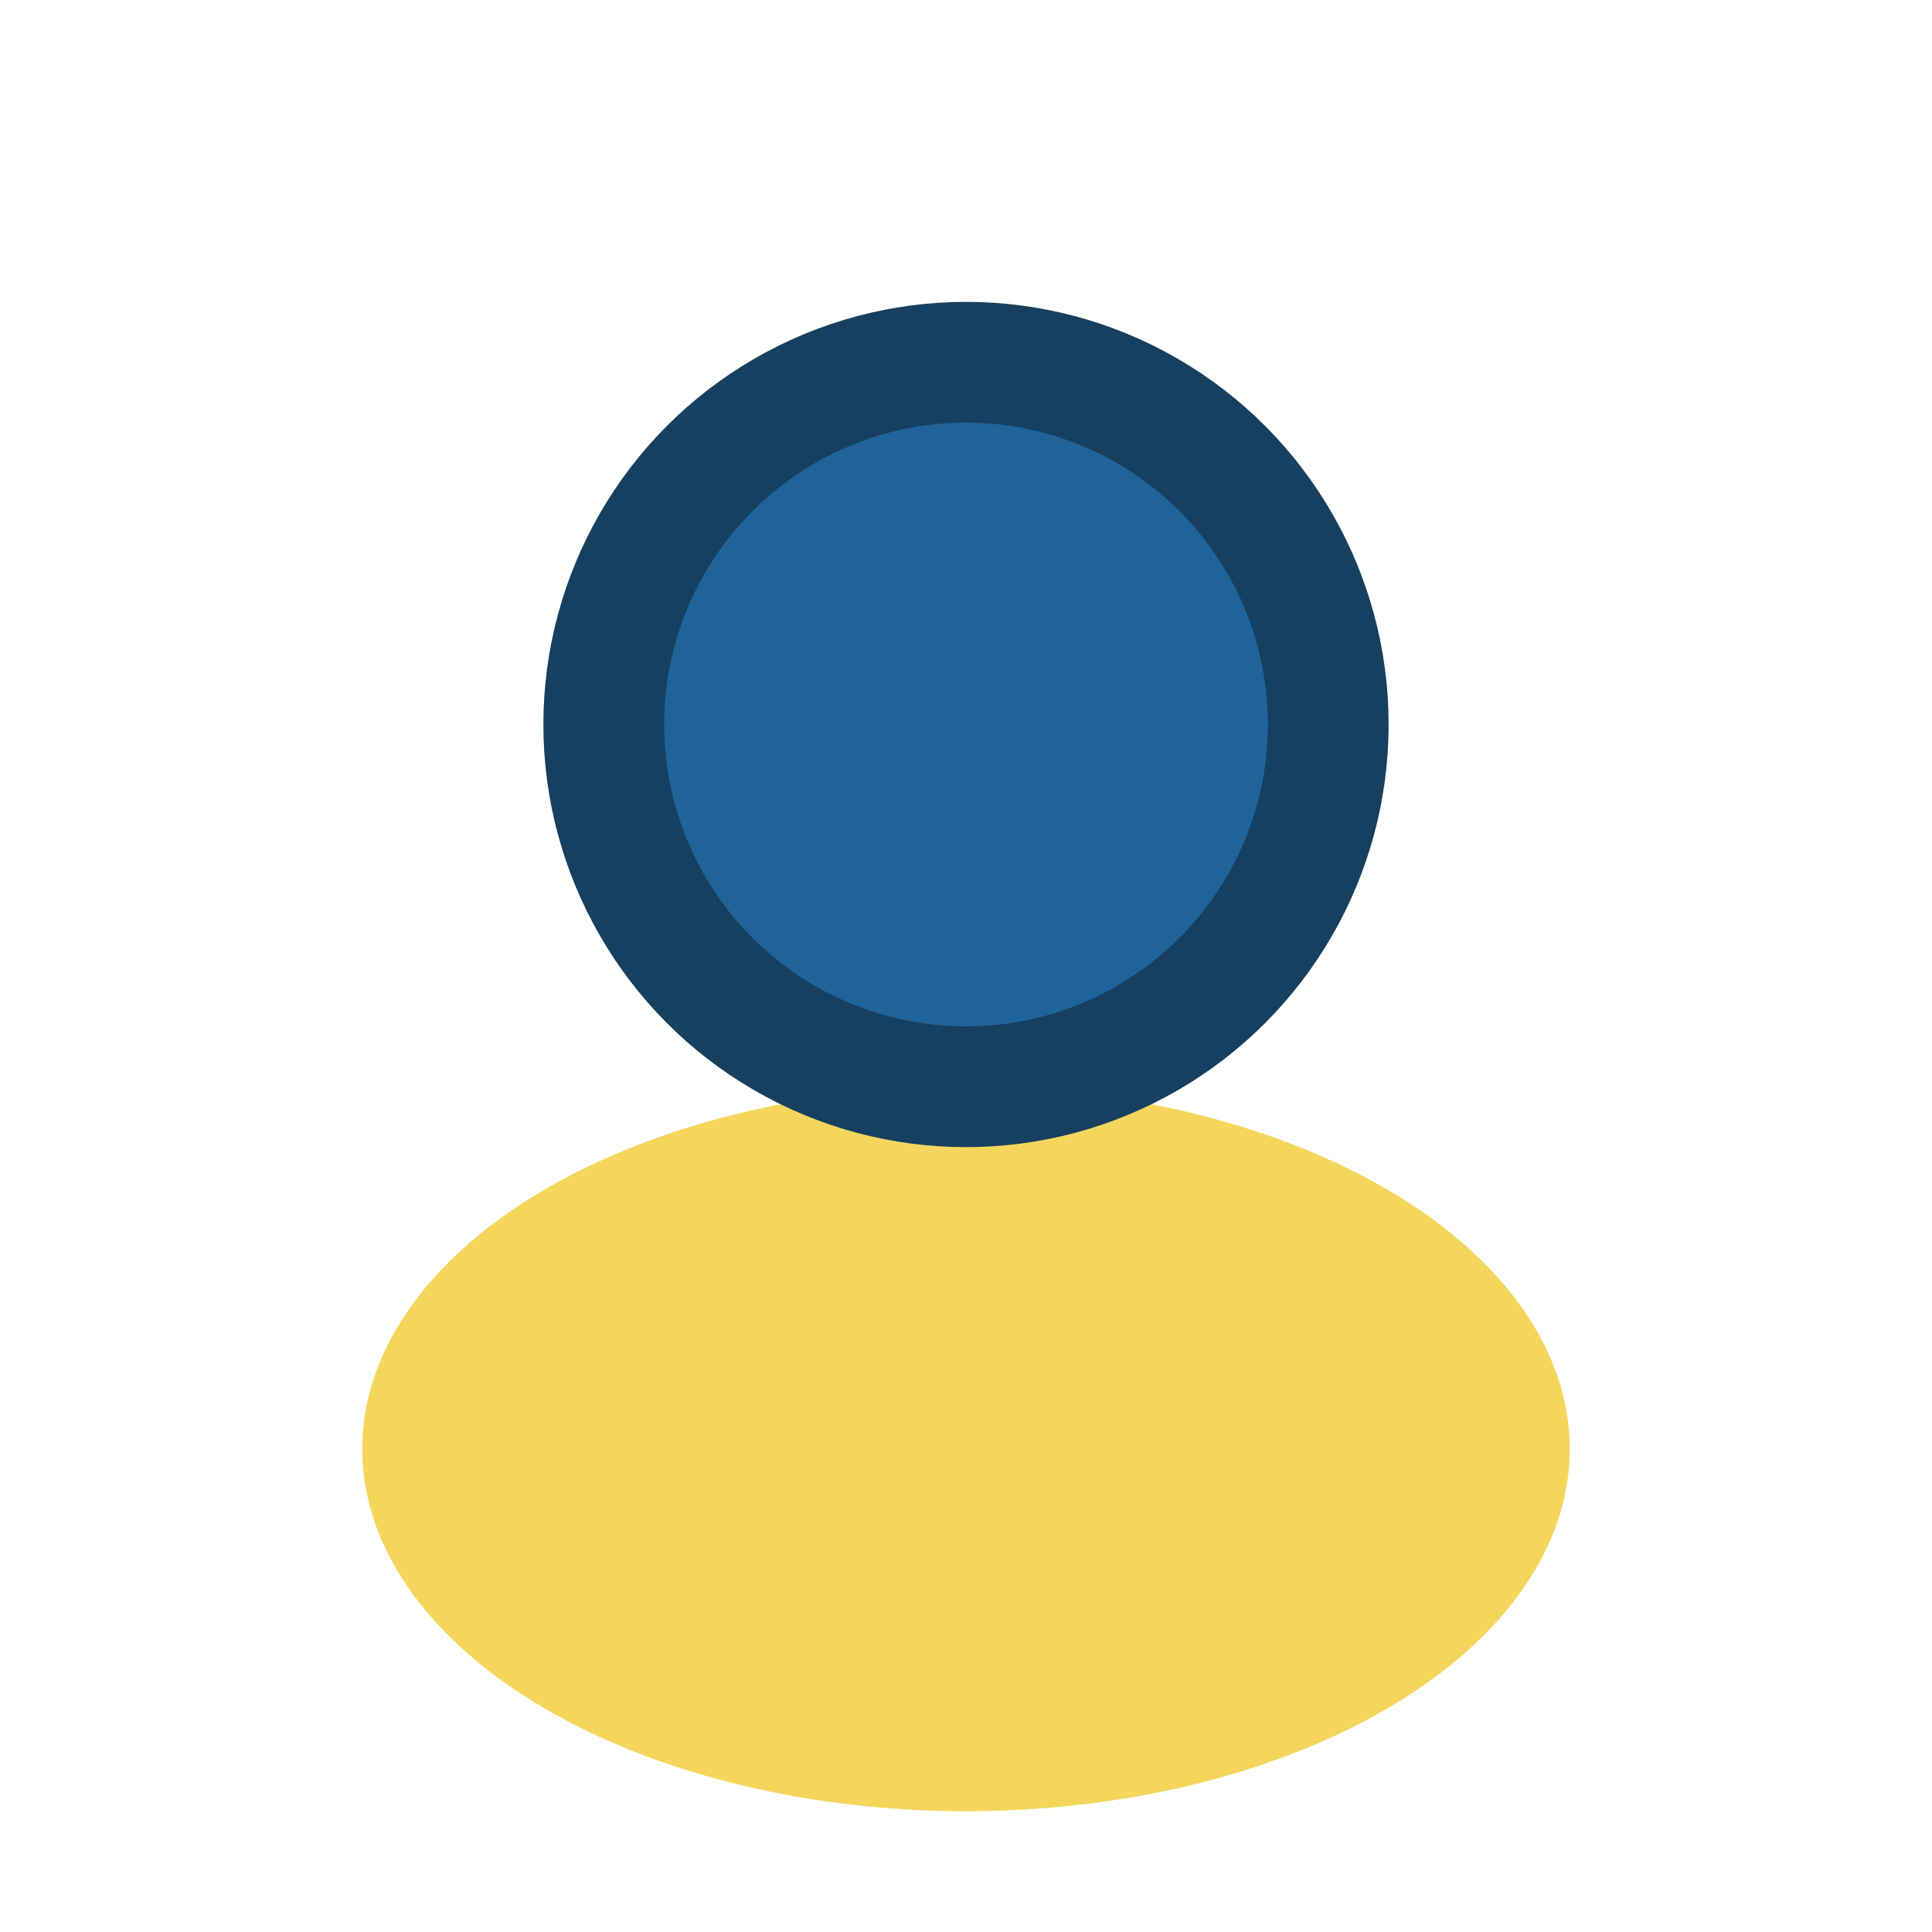 <?xml version="1.0" encoding="UTF-8"?>
<svg xmlns="http://www.w3.org/2000/svg" width="32" height="32" viewBox="0 0 32 32"><circle cx="16" cy="12" r="6" fill="#20639B"/><ellipse cx="16" cy="24" rx="10" ry="6" fill="#F6D55C"/><circle cx="16" cy="12" r="6" stroke="#173F5F" stroke-width="2" fill="none"/></svg>